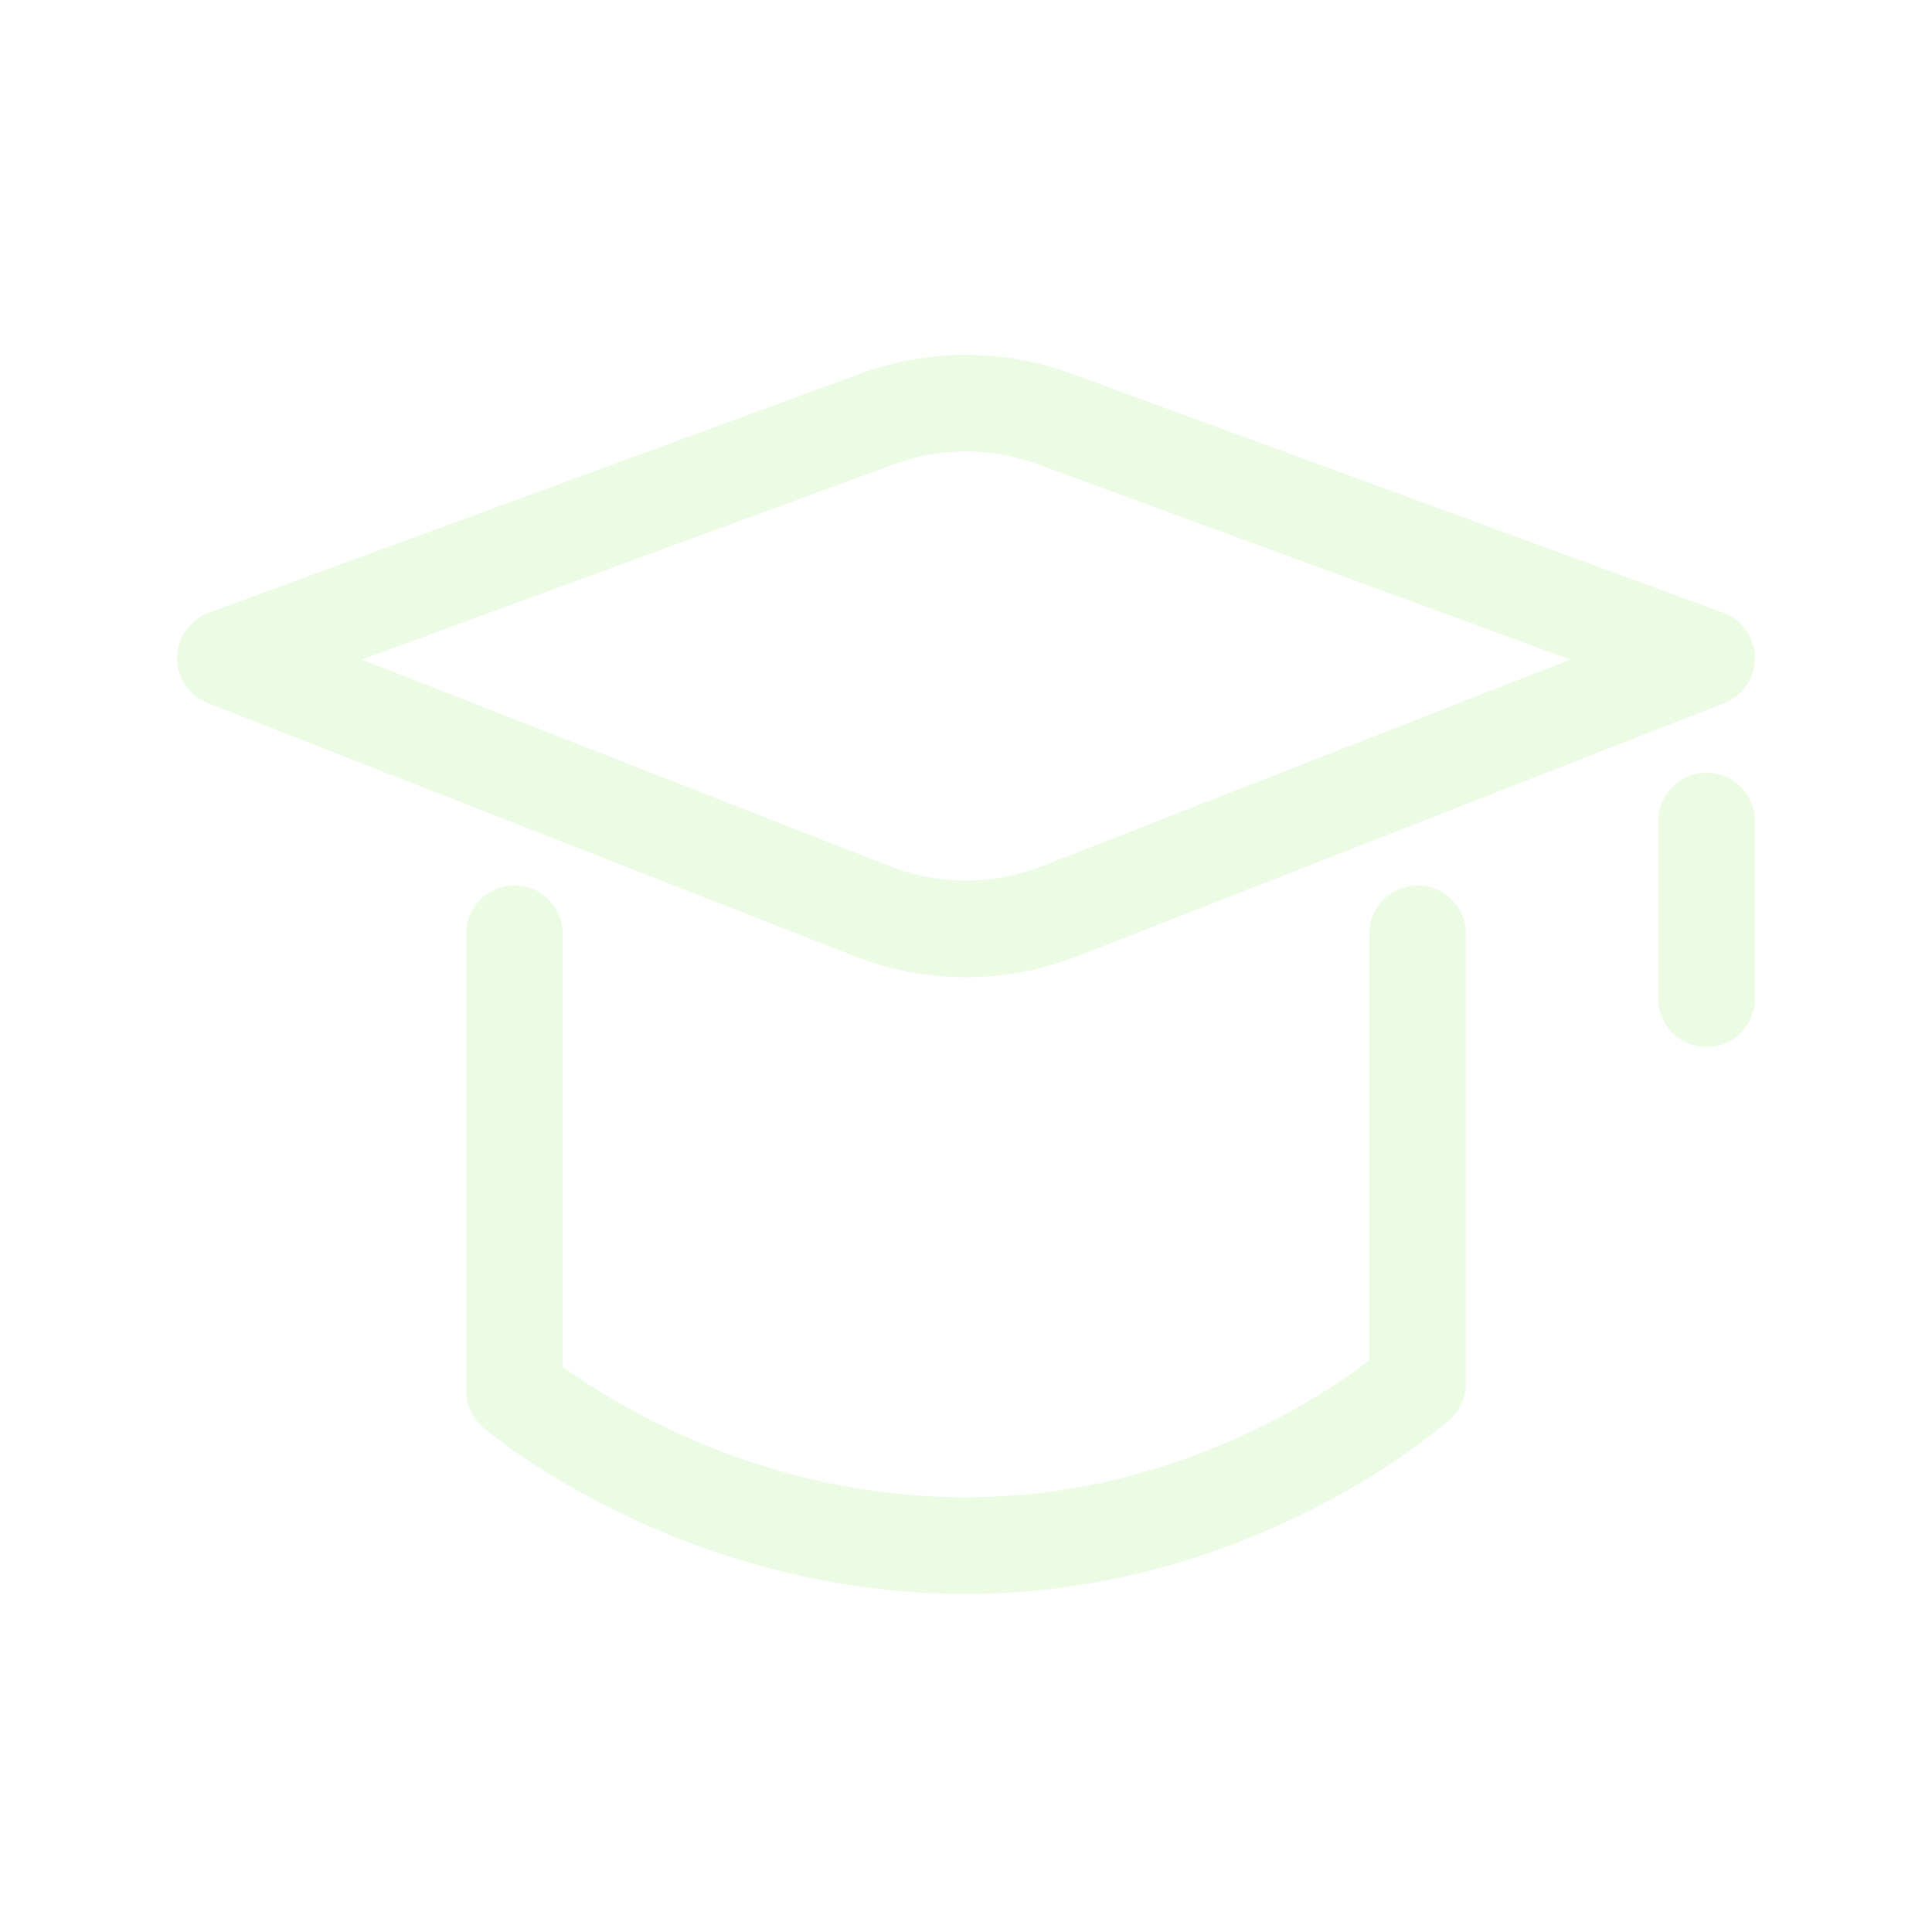 <svg width="60" height="60" viewBox="0 0 60 60" fill="none" xmlns="http://www.w3.org/2000/svg">
<g clip-path="url(#clip0_24_1152)">
<g filter="url(#filter0_dd_24_1152)">
<path d="M44.024 29L44.024 42.969C44.024 42.969 38.415 48 30 48C21.585 48 15.976 43.186 15.976 43.186L15.976 29M53 31.014L53 25.5M7 20.438L27.245 13.011C29.024 12.358 30.976 12.358 32.755 13.011L53 20.438L32.915 28.297C31.041 29.03 28.959 29.03 27.085 28.297L7 20.438Z" stroke="#EBFBE4" stroke-width="3" stroke-linecap="round" stroke-linejoin="round"/>
</g>
</g>
<defs>
<filter id="filter0_dd_24_1152" x="-4.5" y="1.021" width="69" height="58.479" filterUnits="userSpaceOnUse" color-interpolation-filters="sRGB">
<feFlood flood-opacity="0" result="BackgroundImageFix"/>
<feColorMatrix in="SourceAlpha" type="matrix" values="0 0 0 0 0 0 0 0 0 0 0 0 0 0 0 0 0 0 127 0" result="hardAlpha"/>
<feOffset/>
<feGaussianBlur stdDeviation="5"/>
<feColorMatrix type="matrix" values="0 0 0 0 0.51 0 0 0 0 0.902 0 0 0 0 0.349 0 0 0 1 0"/>
<feBlend mode="normal" in2="BackgroundImageFix" result="effect1_dropShadow_24_1152"/>
<feColorMatrix in="SourceAlpha" type="matrix" values="0 0 0 0 0 0 0 0 0 0 0 0 0 0 0 0 0 0 127 0" result="hardAlpha"/>
<feOffset/>
<feGaussianBlur stdDeviation="2"/>
<feColorMatrix type="matrix" values="0 0 0 0 0.51 0 0 0 0 0.902 0 0 0 0 0.349 0 0 0 0.8 0"/>
<feBlend mode="normal" in2="effect1_dropShadow_24_1152" result="effect2_dropShadow_24_1152"/>
<feBlend mode="normal" in="SourceGraphic" in2="effect2_dropShadow_24_1152" result="shape"/>
</filter>
<clipPath id="clip0_24_1152">
<rect width="60" height="60" fill="white"/>
</clipPath>
</defs>
</svg>
